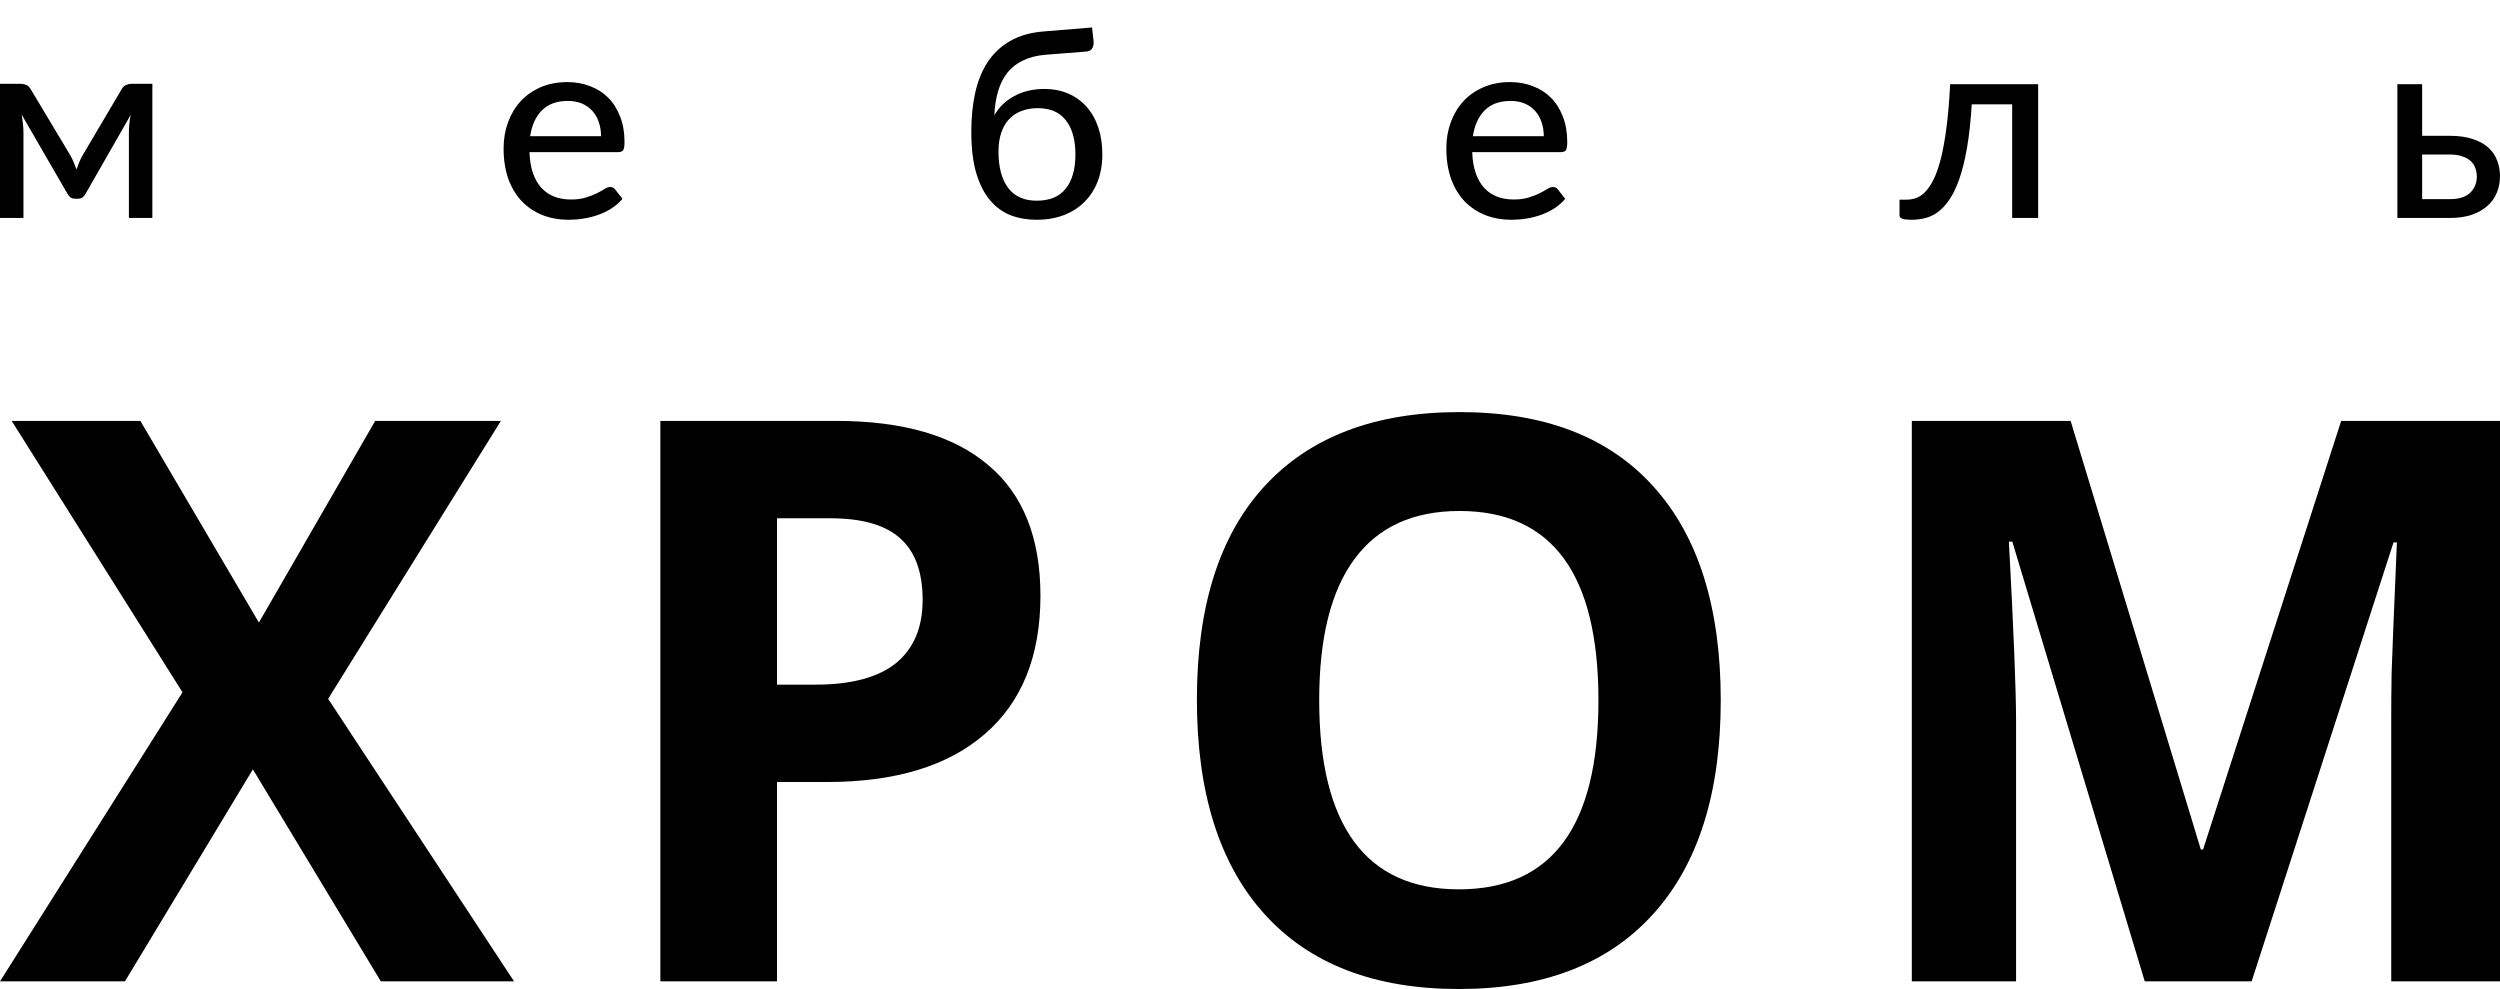 <svg width="91" height="36" viewBox="0 0 91 36" fill="none" xmlns="http://www.w3.org/2000/svg">
<path d="M5.546 3.051V7.933H4.692V4.838C4.692 4.742 4.697 4.633 4.707 4.512C4.719 4.391 4.737 4.279 4.76 4.177L3.11 7.061C3.081 7.115 3.044 7.158 2.999 7.19C2.953 7.219 2.9 7.233 2.838 7.233H2.732C2.674 7.233 2.62 7.219 2.572 7.19C2.526 7.158 2.489 7.115 2.46 7.061L0.786 4.167C0.805 4.269 0.822 4.383 0.835 4.507C0.848 4.629 0.854 4.739 0.854 4.838V7.933H0V3.051H0.767C0.831 3.051 0.896 3.065 0.961 3.094C1.025 3.123 1.08 3.178 1.126 3.261L2.567 5.667C2.609 5.743 2.648 5.825 2.683 5.911C2.719 5.997 2.753 6.083 2.785 6.17C2.817 6.083 2.85 5.997 2.882 5.911C2.918 5.825 2.957 5.743 2.999 5.667L4.42 3.261C4.466 3.175 4.521 3.119 4.585 3.094C4.65 3.065 4.715 3.051 4.779 3.051H5.546Z" fill="black"/>
<path d="M21.878 4.958C21.878 4.772 21.851 4.601 21.796 4.445C21.744 4.288 21.666 4.153 21.563 4.038C21.459 3.923 21.333 3.833 21.184 3.769C21.035 3.705 20.864 3.674 20.67 3.674C20.272 3.674 19.958 3.787 19.729 4.014C19.502 4.24 19.358 4.555 19.297 4.958H21.878ZM22.659 7.238C22.543 7.372 22.409 7.489 22.257 7.588C22.105 7.684 21.943 7.762 21.771 7.823C21.6 7.883 21.422 7.928 21.238 7.957C21.057 7.986 20.877 8 20.699 8C20.36 8 20.044 7.944 19.753 7.832C19.465 7.717 19.214 7.551 19.001 7.334C18.791 7.114 18.626 6.842 18.506 6.52C18.39 6.194 18.331 5.82 18.331 5.398C18.331 5.06 18.385 4.745 18.491 4.454C18.598 4.161 18.75 3.905 18.948 3.688C19.148 3.471 19.392 3.3 19.68 3.175C19.968 3.051 20.292 2.988 20.651 2.988C20.951 2.988 21.228 3.038 21.48 3.137C21.736 3.233 21.956 3.373 22.14 3.559C22.325 3.744 22.468 3.972 22.572 4.244C22.679 4.515 22.732 4.825 22.732 5.173C22.732 5.317 22.716 5.414 22.684 5.465C22.651 5.513 22.591 5.537 22.504 5.537H19.273C19.282 5.828 19.324 6.082 19.399 6.299C19.473 6.513 19.575 6.692 19.704 6.836C19.837 6.979 19.994 7.086 20.175 7.157C20.356 7.227 20.558 7.262 20.782 7.262C20.992 7.262 21.173 7.238 21.325 7.19C21.48 7.142 21.613 7.091 21.723 7.037C21.836 6.979 21.93 6.927 22.004 6.879C22.082 6.831 22.15 6.807 22.208 6.807C22.286 6.807 22.346 6.836 22.388 6.893L22.659 7.238Z" fill="black"/>
<path d="M37.738 7.305C38.207 7.305 38.558 7.16 38.791 6.869C39.027 6.575 39.145 6.16 39.145 5.624C39.145 5.09 39.03 4.676 38.8 4.383C38.574 4.086 38.233 3.937 37.777 3.937C37.553 3.937 37.353 3.972 37.175 4.042C37 4.11 36.85 4.21 36.724 4.344C36.601 4.478 36.507 4.645 36.442 4.843C36.377 5.037 36.345 5.263 36.345 5.518C36.345 6.083 36.462 6.523 36.694 6.836C36.927 7.149 37.275 7.305 37.738 7.305ZM38.072 1.992C37.752 2.017 37.476 2.086 37.243 2.198C37.013 2.306 36.822 2.455 36.67 2.643C36.522 2.832 36.408 3.057 36.331 3.319C36.253 3.578 36.208 3.87 36.195 4.196C36.276 4.052 36.376 3.921 36.496 3.803C36.618 3.685 36.758 3.584 36.913 3.501C37.068 3.415 37.238 3.349 37.422 3.305C37.607 3.26 37.801 3.238 38.005 3.238C38.334 3.238 38.63 3.295 38.892 3.41C39.155 3.525 39.376 3.686 39.557 3.894C39.742 4.102 39.882 4.352 39.979 4.646C40.076 4.937 40.125 5.261 40.125 5.619C40.125 5.983 40.068 6.312 39.955 6.606C39.842 6.896 39.68 7.146 39.47 7.353C39.263 7.561 39.012 7.721 38.718 7.832C38.423 7.944 38.097 8 37.738 8C37.398 8 37.083 7.946 36.792 7.837C36.504 7.725 36.253 7.543 36.039 7.291C35.826 7.039 35.658 6.708 35.535 6.299C35.415 5.89 35.355 5.387 35.355 4.79C35.355 4.282 35.402 3.814 35.496 3.386C35.59 2.958 35.74 2.584 35.947 2.265C36.158 1.945 36.431 1.688 36.767 1.494C37.104 1.299 37.513 1.182 37.995 1.144L39.751 1L39.805 1.489C39.818 1.594 39.801 1.684 39.756 1.757C39.714 1.83 39.64 1.87 39.533 1.877L38.072 1.992Z" fill="black"/>
<path d="M56.194 4.958C56.194 4.772 56.167 4.601 56.112 4.445C56.06 4.288 55.982 4.153 55.879 4.038C55.775 3.923 55.649 3.833 55.5 3.769C55.352 3.705 55.18 3.674 54.986 3.674C54.588 3.674 54.275 3.787 54.045 4.014C53.818 4.24 53.674 4.555 53.613 4.958H56.194ZM56.975 7.238C56.859 7.372 56.725 7.489 56.573 7.588C56.421 7.684 56.259 7.762 56.087 7.823C55.916 7.883 55.738 7.928 55.554 7.957C55.373 7.986 55.193 8 55.015 8C54.676 8 54.36 7.944 54.069 7.832C53.781 7.717 53.531 7.551 53.317 7.334C53.107 7.114 52.942 6.842 52.822 6.52C52.706 6.194 52.647 5.82 52.647 5.398C52.647 5.06 52.701 4.745 52.807 4.454C52.914 4.161 53.066 3.905 53.264 3.688C53.464 3.471 53.708 3.3 53.996 3.175C54.284 3.051 54.608 2.988 54.967 2.988C55.267 2.988 55.544 3.038 55.796 3.137C56.052 3.233 56.272 3.373 56.456 3.559C56.641 3.744 56.785 3.972 56.888 4.244C56.995 4.515 57.048 4.825 57.048 5.173C57.048 5.317 57.032 5.414 57 5.465C56.967 5.513 56.908 5.537 56.82 5.537H53.589C53.598 5.828 53.641 6.082 53.715 6.299C53.789 6.513 53.891 6.692 54.021 6.836C54.153 6.979 54.31 7.086 54.491 7.157C54.672 7.227 54.874 7.262 55.098 7.262C55.308 7.262 55.489 7.238 55.641 7.19C55.796 7.142 55.929 7.091 56.039 7.037C56.152 6.979 56.246 6.927 56.32 6.879C56.398 6.831 56.466 6.807 56.524 6.807C56.602 6.807 56.662 6.836 56.704 6.893L56.975 7.238Z" fill="black"/>
<path d="M74.189 7.933H73.243V3.798H71.772C71.734 4.411 71.675 4.942 71.598 5.389C71.52 5.833 71.426 6.211 71.316 6.524C71.206 6.834 71.083 7.086 70.948 7.281C70.815 7.473 70.673 7.623 70.521 7.732C70.372 7.837 70.218 7.907 70.06 7.943C69.901 7.981 69.743 8 69.584 8C69.29 8 69.143 7.952 69.143 7.856V7.267H69.405C69.515 7.267 69.625 7.249 69.734 7.214C69.848 7.176 69.958 7.104 70.064 6.999C70.174 6.89 70.278 6.74 70.375 6.548C70.472 6.357 70.561 6.106 70.642 5.796C70.723 5.483 70.792 5.103 70.85 4.656C70.909 4.209 70.954 3.678 70.986 3.065H74.189V7.933Z" fill="black"/>
<path d="M89.185 7.248C89.509 7.248 89.751 7.171 89.913 7.018C90.075 6.861 90.156 6.663 90.156 6.424C90.156 6.315 90.138 6.213 90.102 6.117C90.067 6.018 90.01 5.933 89.933 5.863C89.855 5.79 89.753 5.732 89.627 5.691C89.504 5.646 89.352 5.624 89.171 5.624H88.166V7.248H89.185ZM89.171 4.943C89.51 4.943 89.797 4.985 90.03 5.068C90.266 5.148 90.455 5.256 90.597 5.394C90.74 5.528 90.841 5.684 90.903 5.863C90.968 6.039 91 6.222 91 6.414C91 6.635 90.96 6.839 90.879 7.027C90.801 7.213 90.685 7.372 90.529 7.506C90.374 7.641 90.183 7.746 89.957 7.823C89.734 7.896 89.476 7.933 89.185 7.933H87.264V3.065H88.166V4.943H89.171Z" fill="black"/>
<path d="M18.711 35.721H13.862L9.205 28.005L4.548 35.721H0L6.643 25.2L0.425 15.321H5.109L9.424 22.66L13.657 15.321H18.232L11.944 25.437L18.711 35.721Z" fill="black"/>
<path d="M28.283 24.921H29.68C30.986 24.921 31.963 24.66 32.612 24.14C33.26 23.609 33.584 22.842 33.584 21.837C33.584 20.823 33.31 20.074 32.762 19.591C32.224 19.107 31.374 18.865 30.215 18.865H28.283V24.921ZM37.872 21.684C37.872 23.879 37.196 25.558 35.844 26.721C34.502 27.884 32.589 28.465 30.105 28.465H28.283V35.721H24.037V15.321H30.434C32.863 15.321 34.708 15.856 35.968 16.926C37.237 17.986 37.872 19.572 37.872 21.684Z" fill="black"/>
<path d="M62.635 25.493C62.635 28.87 61.813 31.465 60.169 33.279C58.525 35.093 56.169 36 53.101 36C50.033 36 47.677 35.093 46.033 33.279C44.389 31.465 43.567 28.86 43.567 25.465C43.567 22.07 44.389 19.479 46.033 17.693C47.686 15.898 50.051 15 53.128 15C56.206 15 58.557 15.902 60.183 17.707C61.817 19.512 62.635 22.107 62.635 25.493ZM48.019 25.493C48.019 27.772 48.444 29.488 49.293 30.642C50.142 31.795 51.411 32.372 53.101 32.372C56.489 32.372 58.183 30.079 58.183 25.493C58.183 20.898 56.498 18.6 53.128 18.6C51.439 18.6 50.165 19.181 49.307 20.344C48.448 21.498 48.019 23.214 48.019 25.493Z" fill="black"/>
<path d="M78.069 35.721L73.248 19.716H73.124C73.298 22.972 73.385 25.144 73.385 26.233V35.721H69.59V15.321H75.371L80.11 30.921H80.192L85.219 15.321H91V35.721H87.041V26.065C87.041 25.609 87.046 25.084 87.055 24.488C87.073 23.893 87.137 22.312 87.247 19.744H87.124L81.96 35.721H78.069Z" fill="black"/>
</svg>
